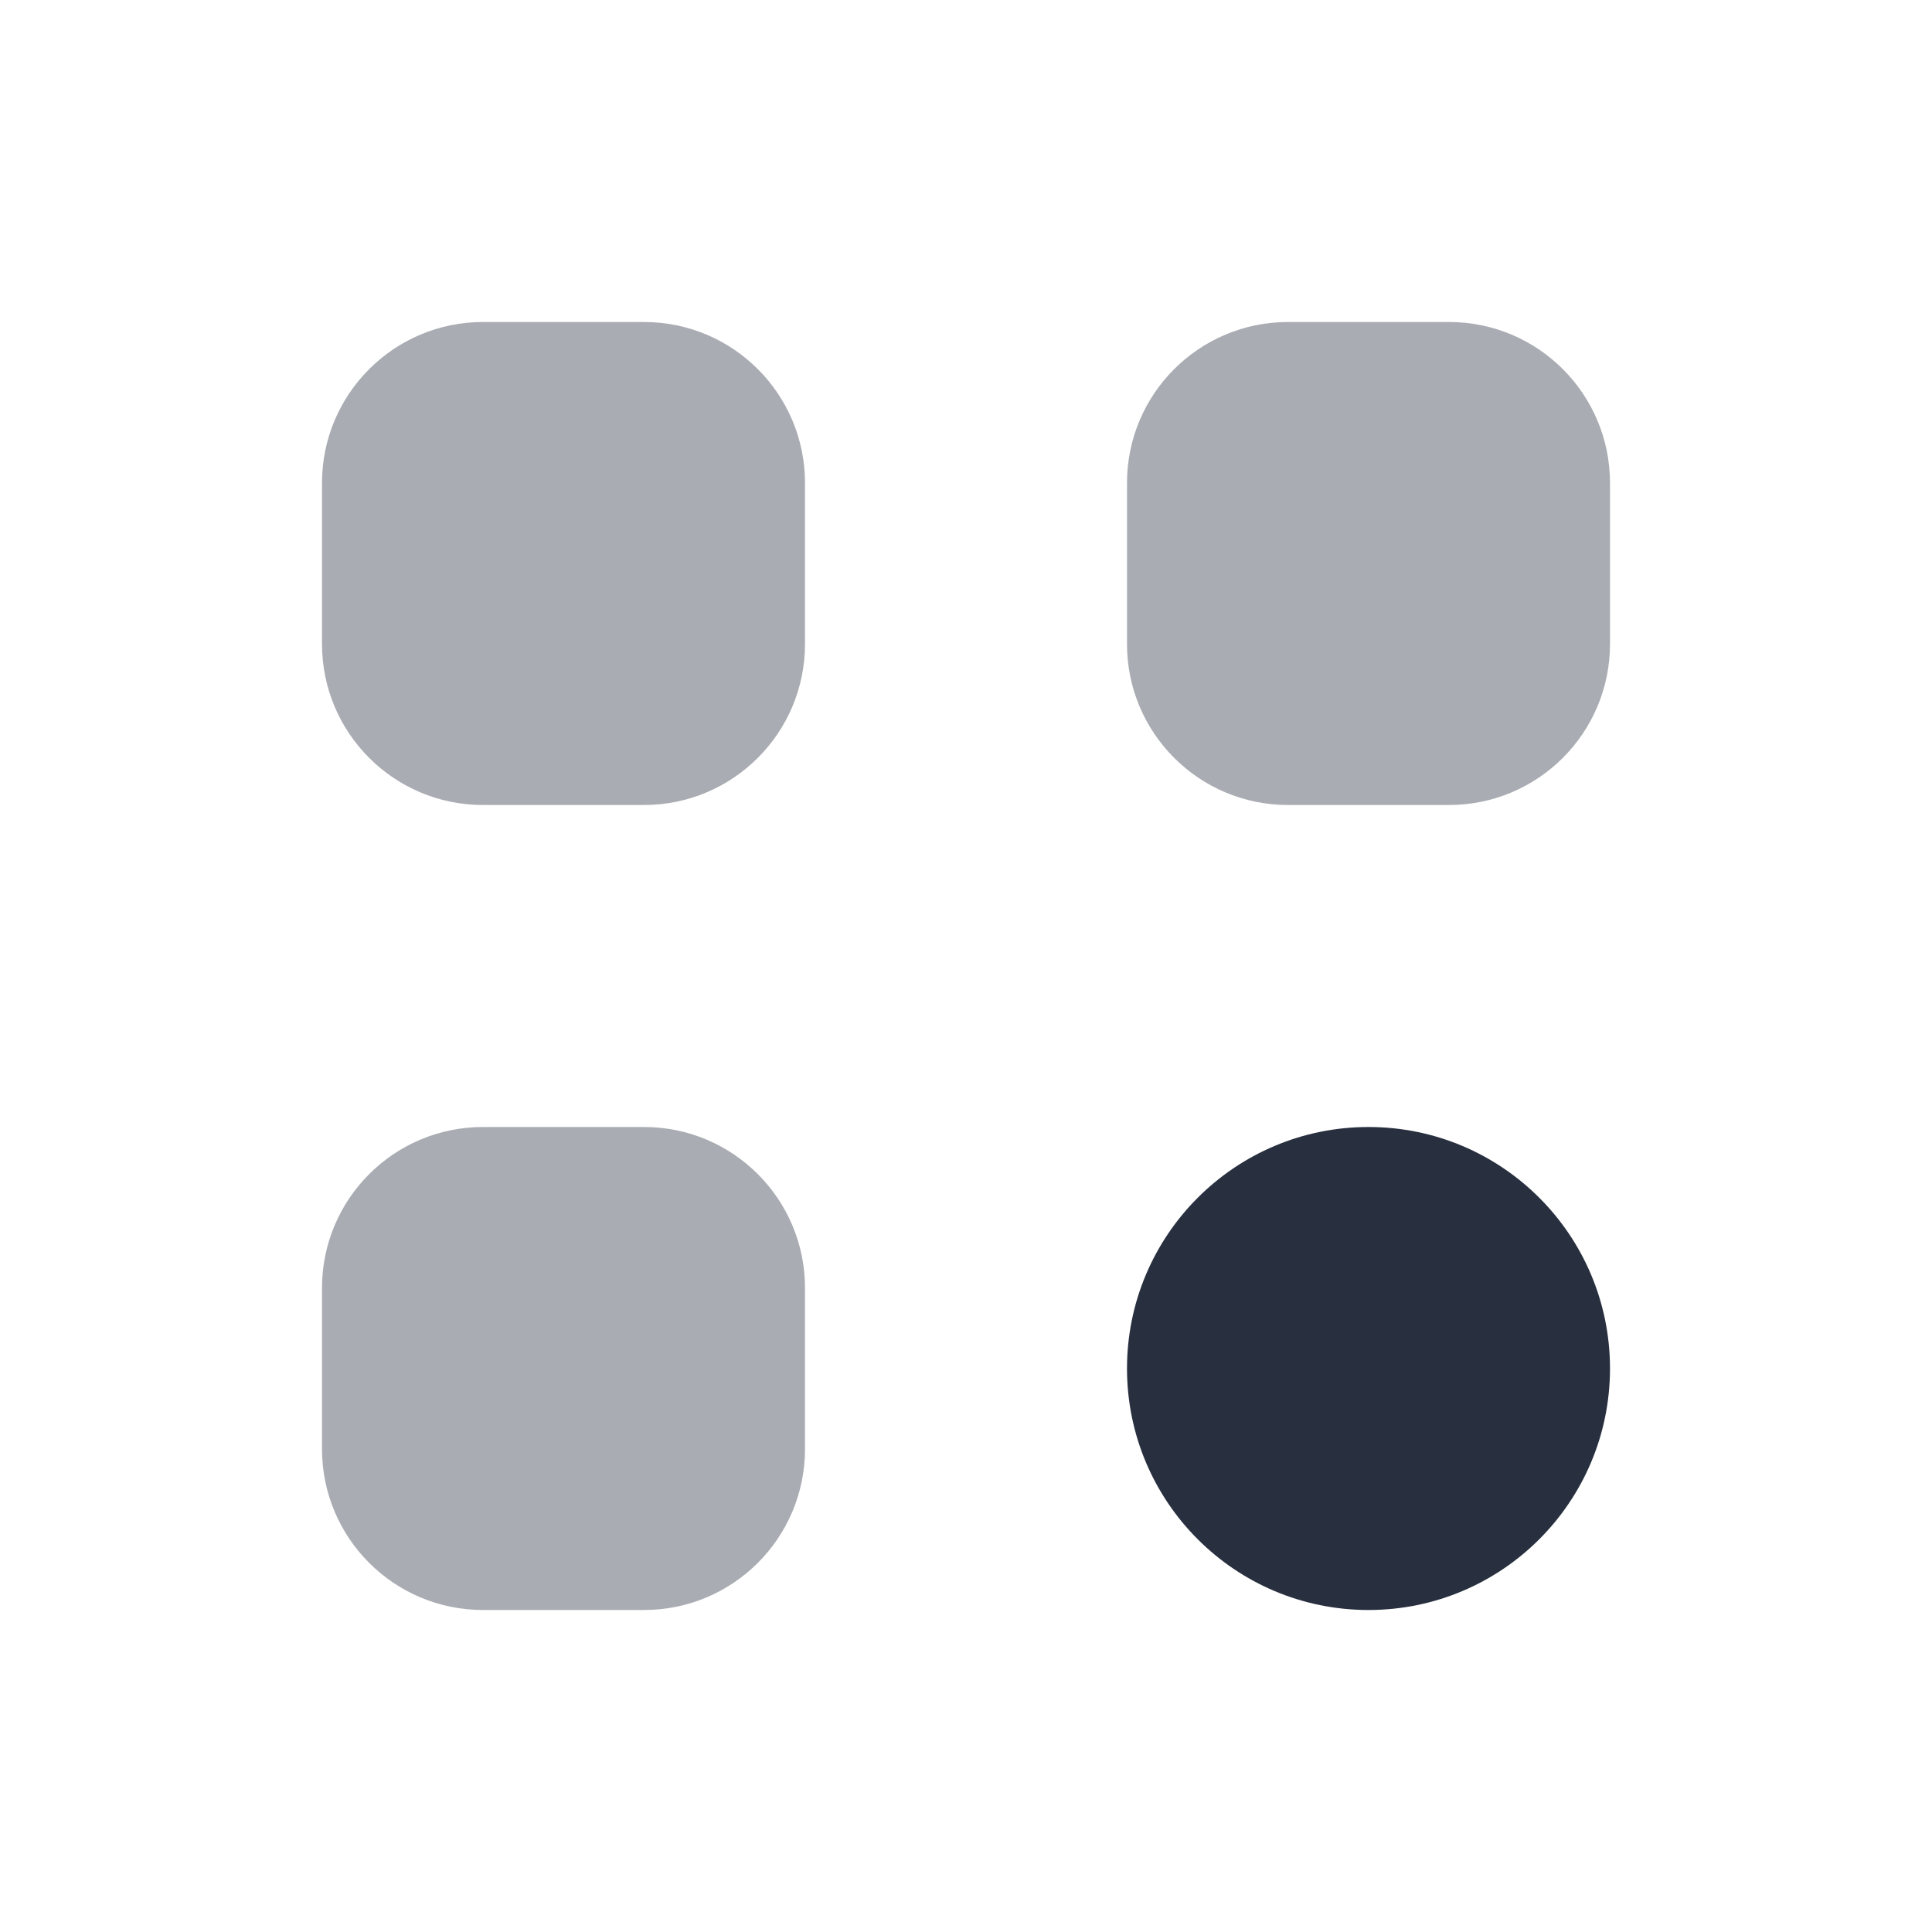 <svg width="27" height="27" viewBox="0 0 27 27" fill="none" xmlns="http://www.w3.org/2000/svg">
<path d="M22.5 19.125C22.5 20.989 20.989 22.5 19.125 22.5C17.261 22.5 15.75 20.989 15.75 19.125C15.75 17.261 17.261 15.75 19.125 15.75C20.989 15.75 22.5 17.261 22.5 19.125Z" fill="#28303F"/>
<g opacity="0.4">
<path d="M15.75 6.75C15.75 5.507 16.757 4.5 18 4.5H20.25C21.493 4.5 22.5 5.507 22.5 6.75V9C22.5 10.243 21.493 11.25 20.25 11.25H18C16.757 11.25 15.75 10.243 15.75 9V6.75Z" fill="#28303F"/>
<path d="M4.5 6.75C4.5 5.507 5.507 4.5 6.75 4.5H9C10.243 4.5 11.25 5.507 11.25 6.75V9C11.25 10.243 10.243 11.25 9 11.25H6.75C5.507 11.25 4.5 10.243 4.5 9V6.75Z" fill="#28303F"/>
<path d="M4.5 18C4.5 16.757 5.507 15.75 6.75 15.75H9C10.243 15.75 11.25 16.757 11.25 18V20.25C11.25 21.493 10.243 22.5 9 22.5H6.75C5.507 22.5 4.5 21.493 4.5 20.25V18Z" fill="#28303F"/>
</g>
</svg>
